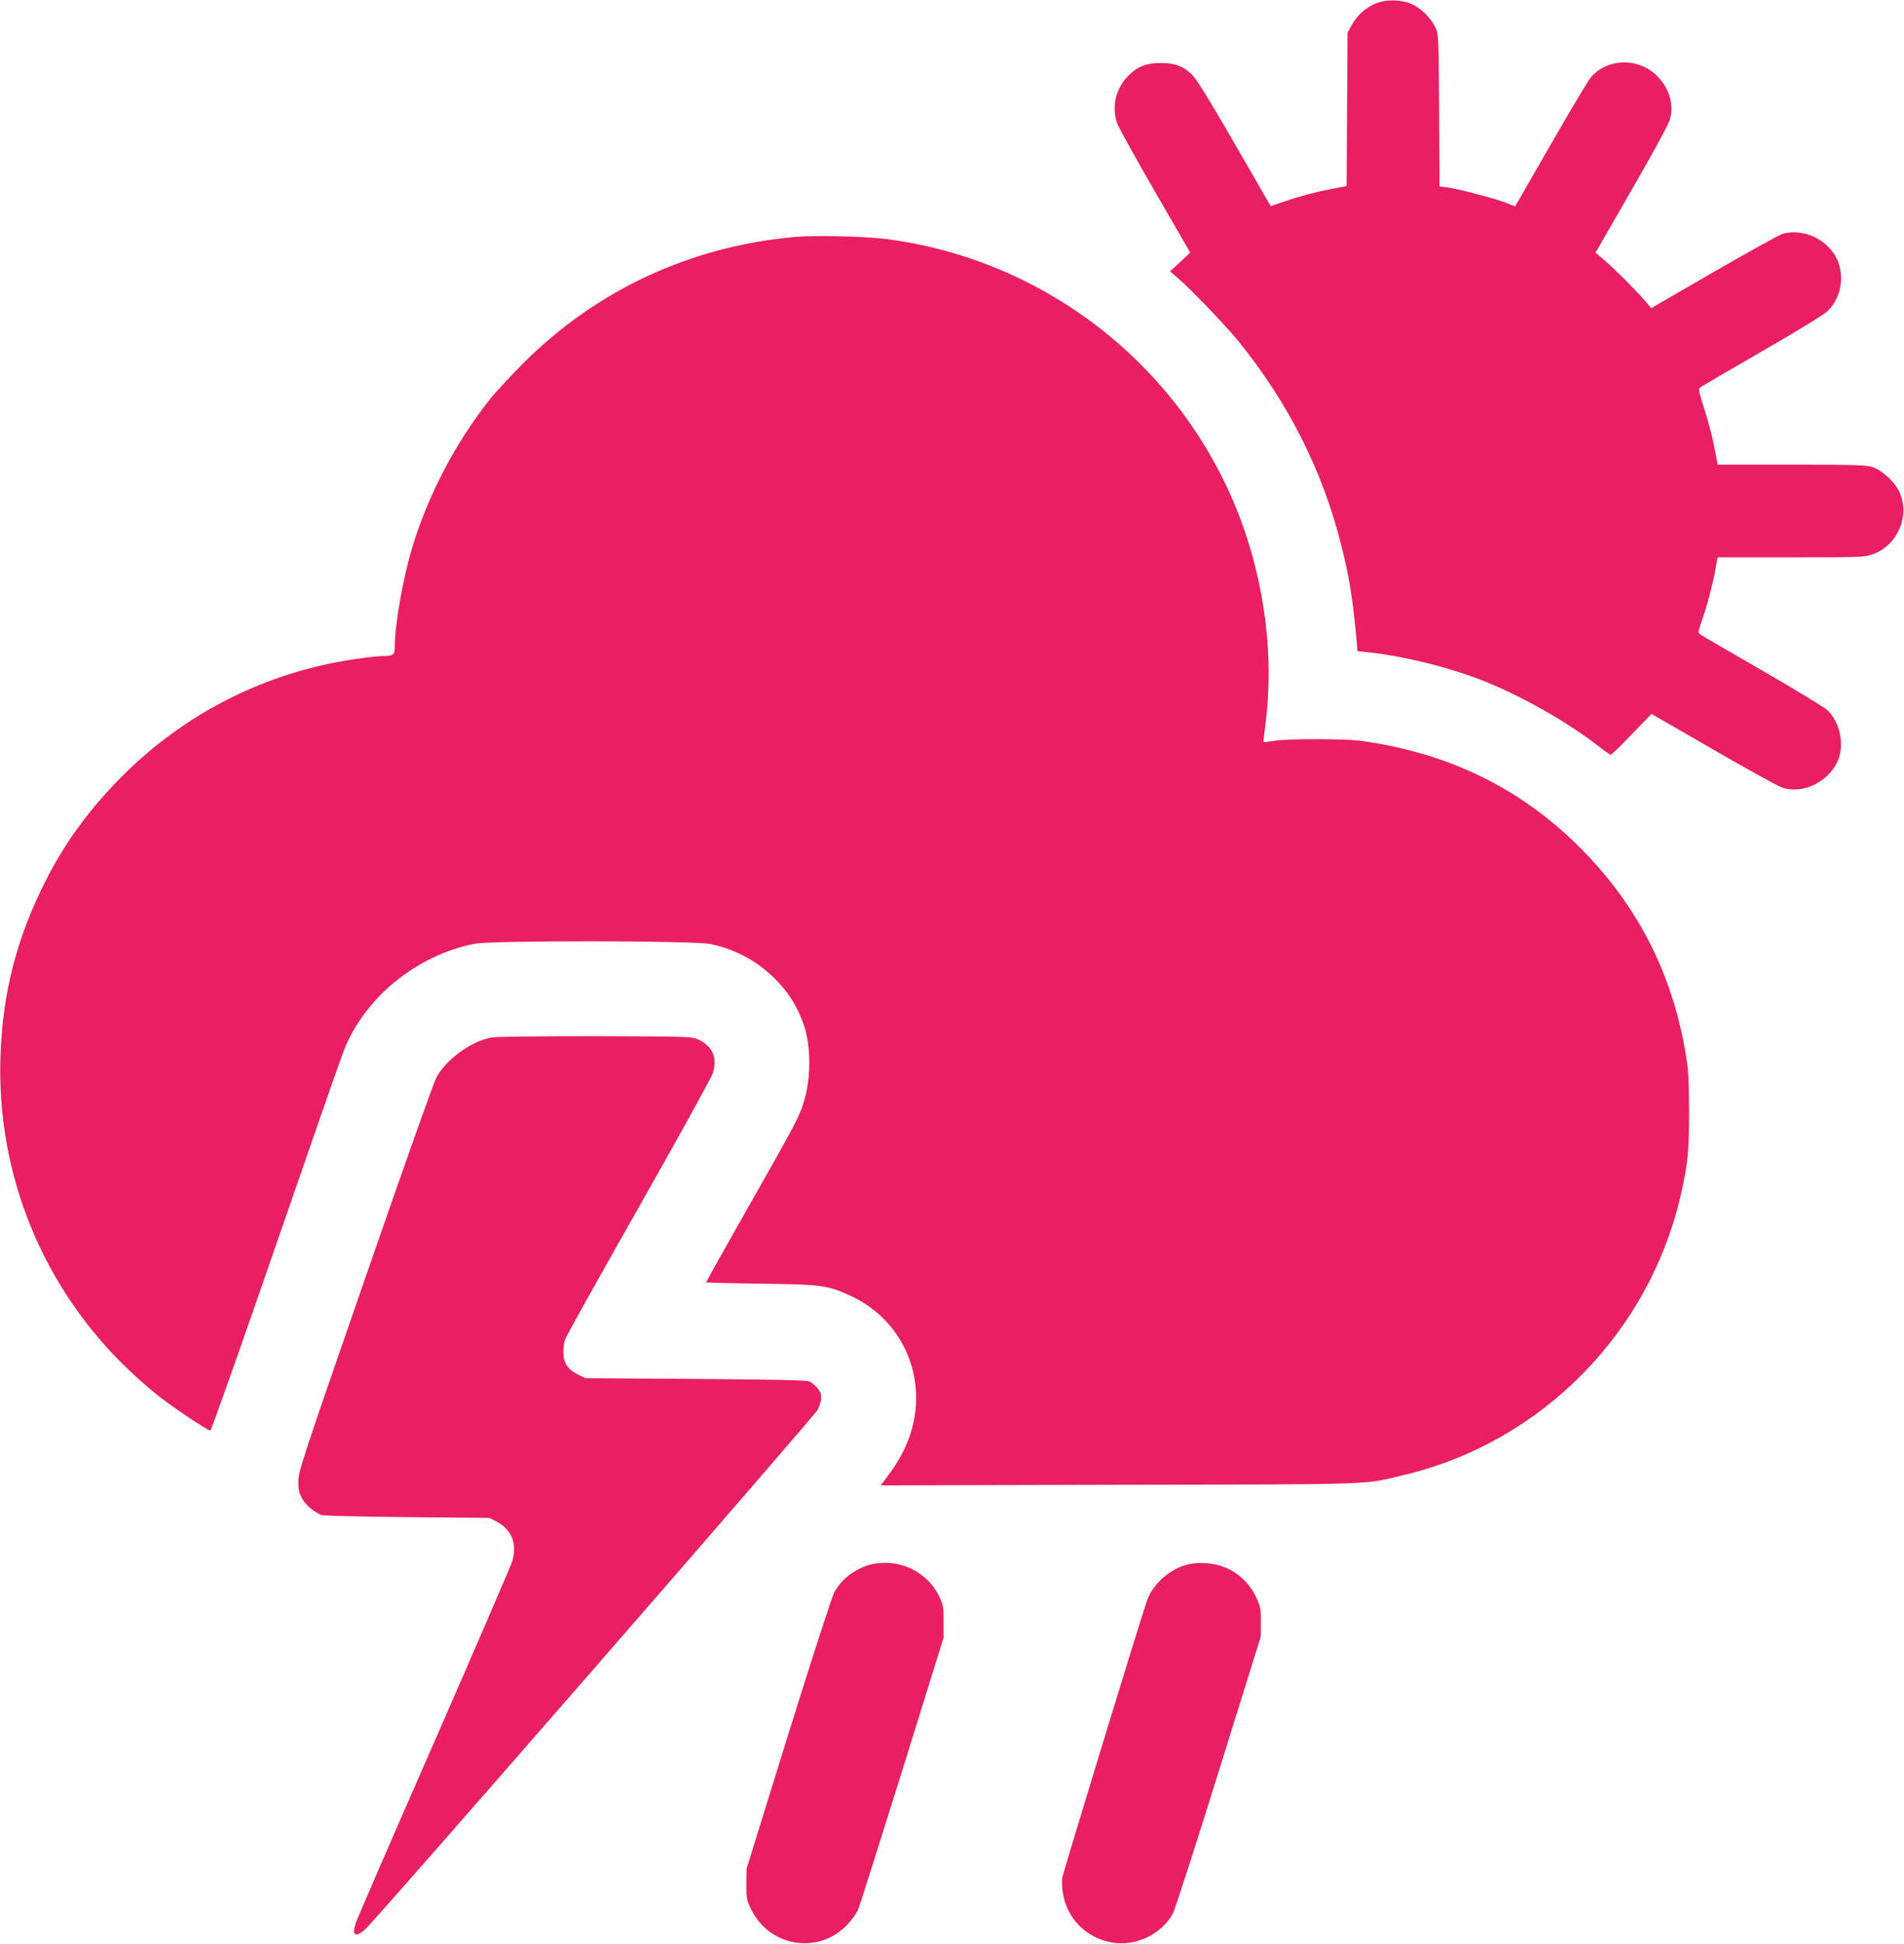 <?xml version="1.0" standalone="no"?>
<!DOCTYPE svg PUBLIC "-//W3C//DTD SVG 20010904//EN"
 "http://www.w3.org/TR/2001/REC-SVG-20010904/DTD/svg10.dtd">
<svg version="1.0" xmlns="http://www.w3.org/2000/svg"
 width="1254pt" height="1280pt" viewBox="0 0 1254 1280"
 preserveAspectRatio="xMidYMid meet">
<g transform="translate(0,1280) scale(0.1,-0.1)"
fill="#e91e63" stroke="none">
<path d="M9073 12782 c-69 -25 -132 -78 -168 -143 l-30 -54 -3 -505 -3 -505
-124 -24 c-69 -13 -182 -43 -251 -66 l-125 -42 -33 56 c-17 31 -124 216 -237
411 -122 212 -220 370 -243 393 -59 60 -116 82 -211 82 -96 0 -152 -22 -215
-85 -81 -81 -110 -204 -73 -310 11 -30 124 -235 251 -454 l231 -399 -66 -62
-67 -62 45 -38 c96 -83 319 -316 404 -420 330 -407 556 -854 679 -1346 53
-209 76 -355 101 -630 l6 -67 67 -7 c207 -21 475 -84 690 -161 260 -93 594
-276 820 -450 45 -35 86 -64 91 -64 5 0 67 61 138 135 l130 134 409 -236 c225
-130 429 -243 454 -250 136 -43 300 37 363 175 46 103 18 251 -65 333 -18 19
-213 137 -431 263 -219 126 -404 234 -412 240 -12 9 -10 23 15 94 34 95 73
245 90 345 l12 67 484 0 c469 0 485 1 540 21 163 61 244 249 175 407 -30 66
-113 144 -177 166 -41 14 -114 16 -534 16 l-487 0 -23 119 c-12 65 -42 177
-65 247 -32 97 -40 132 -31 140 6 6 189 113 406 238 245 141 411 243 437 268
87 85 113 223 64 336 -60 134 -221 211 -361 172 -20 -5 -222 -118 -450 -249
l-415 -240 -44 52 c-60 69 -203 212 -269 268 l-54 45 236 410 c137 236 243
432 253 463 31 106 -5 219 -94 301 -124 113 -321 104 -427 -21 -17 -21 -136
-220 -264 -443 l-233 -405 -67 26 c-80 30 -307 89 -380 99 l-51 6 -3 502 c-3
501 -3 501 -26 548 -30 60 -90 121 -149 149 -63 30 -162 35 -230 11z"/>
<path d="M5225 11239 c-684 -64 -1296 -350 -1776 -828 -85 -86 -186 -194 -223
-241 -226 -285 -407 -631 -511 -975 -61 -202 -115 -509 -115 -653 0 -55 -8
-62 -85 -62 -22 0 -102 -9 -177 -20 -571 -84 -1088 -339 -1502 -740 -226 -220
-401 -454 -534 -717 -193 -381 -284 -735 -299 -1158 -27 -775 277 -1522 838
-2059 62 -60 154 -140 204 -179 101 -79 323 -227 340 -227 6 0 197 539 424
1197 228 659 431 1243 453 1299 135 352 482 636 866 710 114 22 1441 21 1550
-2 160 -32 309 -112 426 -229 91 -91 150 -186 192 -310 48 -144 45 -363 -8
-520 -30 -89 -59 -144 -362 -677 -152 -268 -276 -490 -276 -492 0 -2 161 -6
358 -9 394 -4 442 -10 588 -77 392 -177 549 -632 354 -1025 -22 -44 -64 -113
-95 -153 l-54 -73 1567 4 c1720 3 1606 -1 1877 64 911 216 1625 944 1829 1863
44 199 51 280 50 545 -1 223 -4 266 -27 395 -90 506 -310 936 -662 1299 -397
409 -877 649 -1465 732 -107 15 -482 16 -575 1 -38 -6 -71 -9 -73 -8 -2 2 2
39 8 83 48 346 28 702 -61 1063 -282 1147 -1247 2009 -2424 2165 -146 19 -483
27 -620 14z"/>
<path d="M3235 5968 c-134 -25 -300 -147 -362 -265 -17 -32 -228 -627 -469
-1323 -416 -1199 -439 -1269 -439 -1335 0 -58 5 -78 27 -116 24 -41 70 -80
123 -105 11 -5 262 -11 565 -14 l545 -5 53 -29 c96 -53 130 -149 94 -261 -11
-33 -243 -571 -516 -1195 -274 -624 -504 -1156 -513 -1182 -27 -85 -3 -100 64
-40 68 59 2960 3381 2979 3420 30 64 30 104 -2 141 -15 18 -39 38 -53 44 -19
9 -231 13 -751 17 l-725 5 -50 25 c-66 33 -95 77 -95 145 0 29 5 67 12 86 6
19 223 408 482 864 259 457 479 855 489 885 34 101 2 180 -93 224 -44 21 -58
21 -680 23 -373 0 -656 -3 -685 -9z"/>
<path d="M5725 2496 c-101 -32 -179 -92 -229 -178 -15 -26 -144 -424 -303
-934 l-276 -889 -1 -100 c-1 -92 1 -105 30 -165 119 -250 445 -304 635 -103
27 29 59 73 70 97 10 24 141 437 291 917 l272 874 0 105 c1 93 -2 111 -25 161
-66 141 -208 230 -363 228 -34 0 -79 -6 -101 -13z"/>
<path d="M7795 2490 c-106 -36 -202 -125 -239 -225 -34 -91 -554 -1793 -560
-1831 -3 -22 -1 -66 4 -98 27 -169 152 -296 323 -327 154 -28 326 53 401 190
15 28 151 450 303 938 l277 888 0 95 c1 87 -2 101 -31 162 -64 136 -189 219
-338 225 -60 2 -95 -2 -140 -17z"/>
</g>
</svg>
